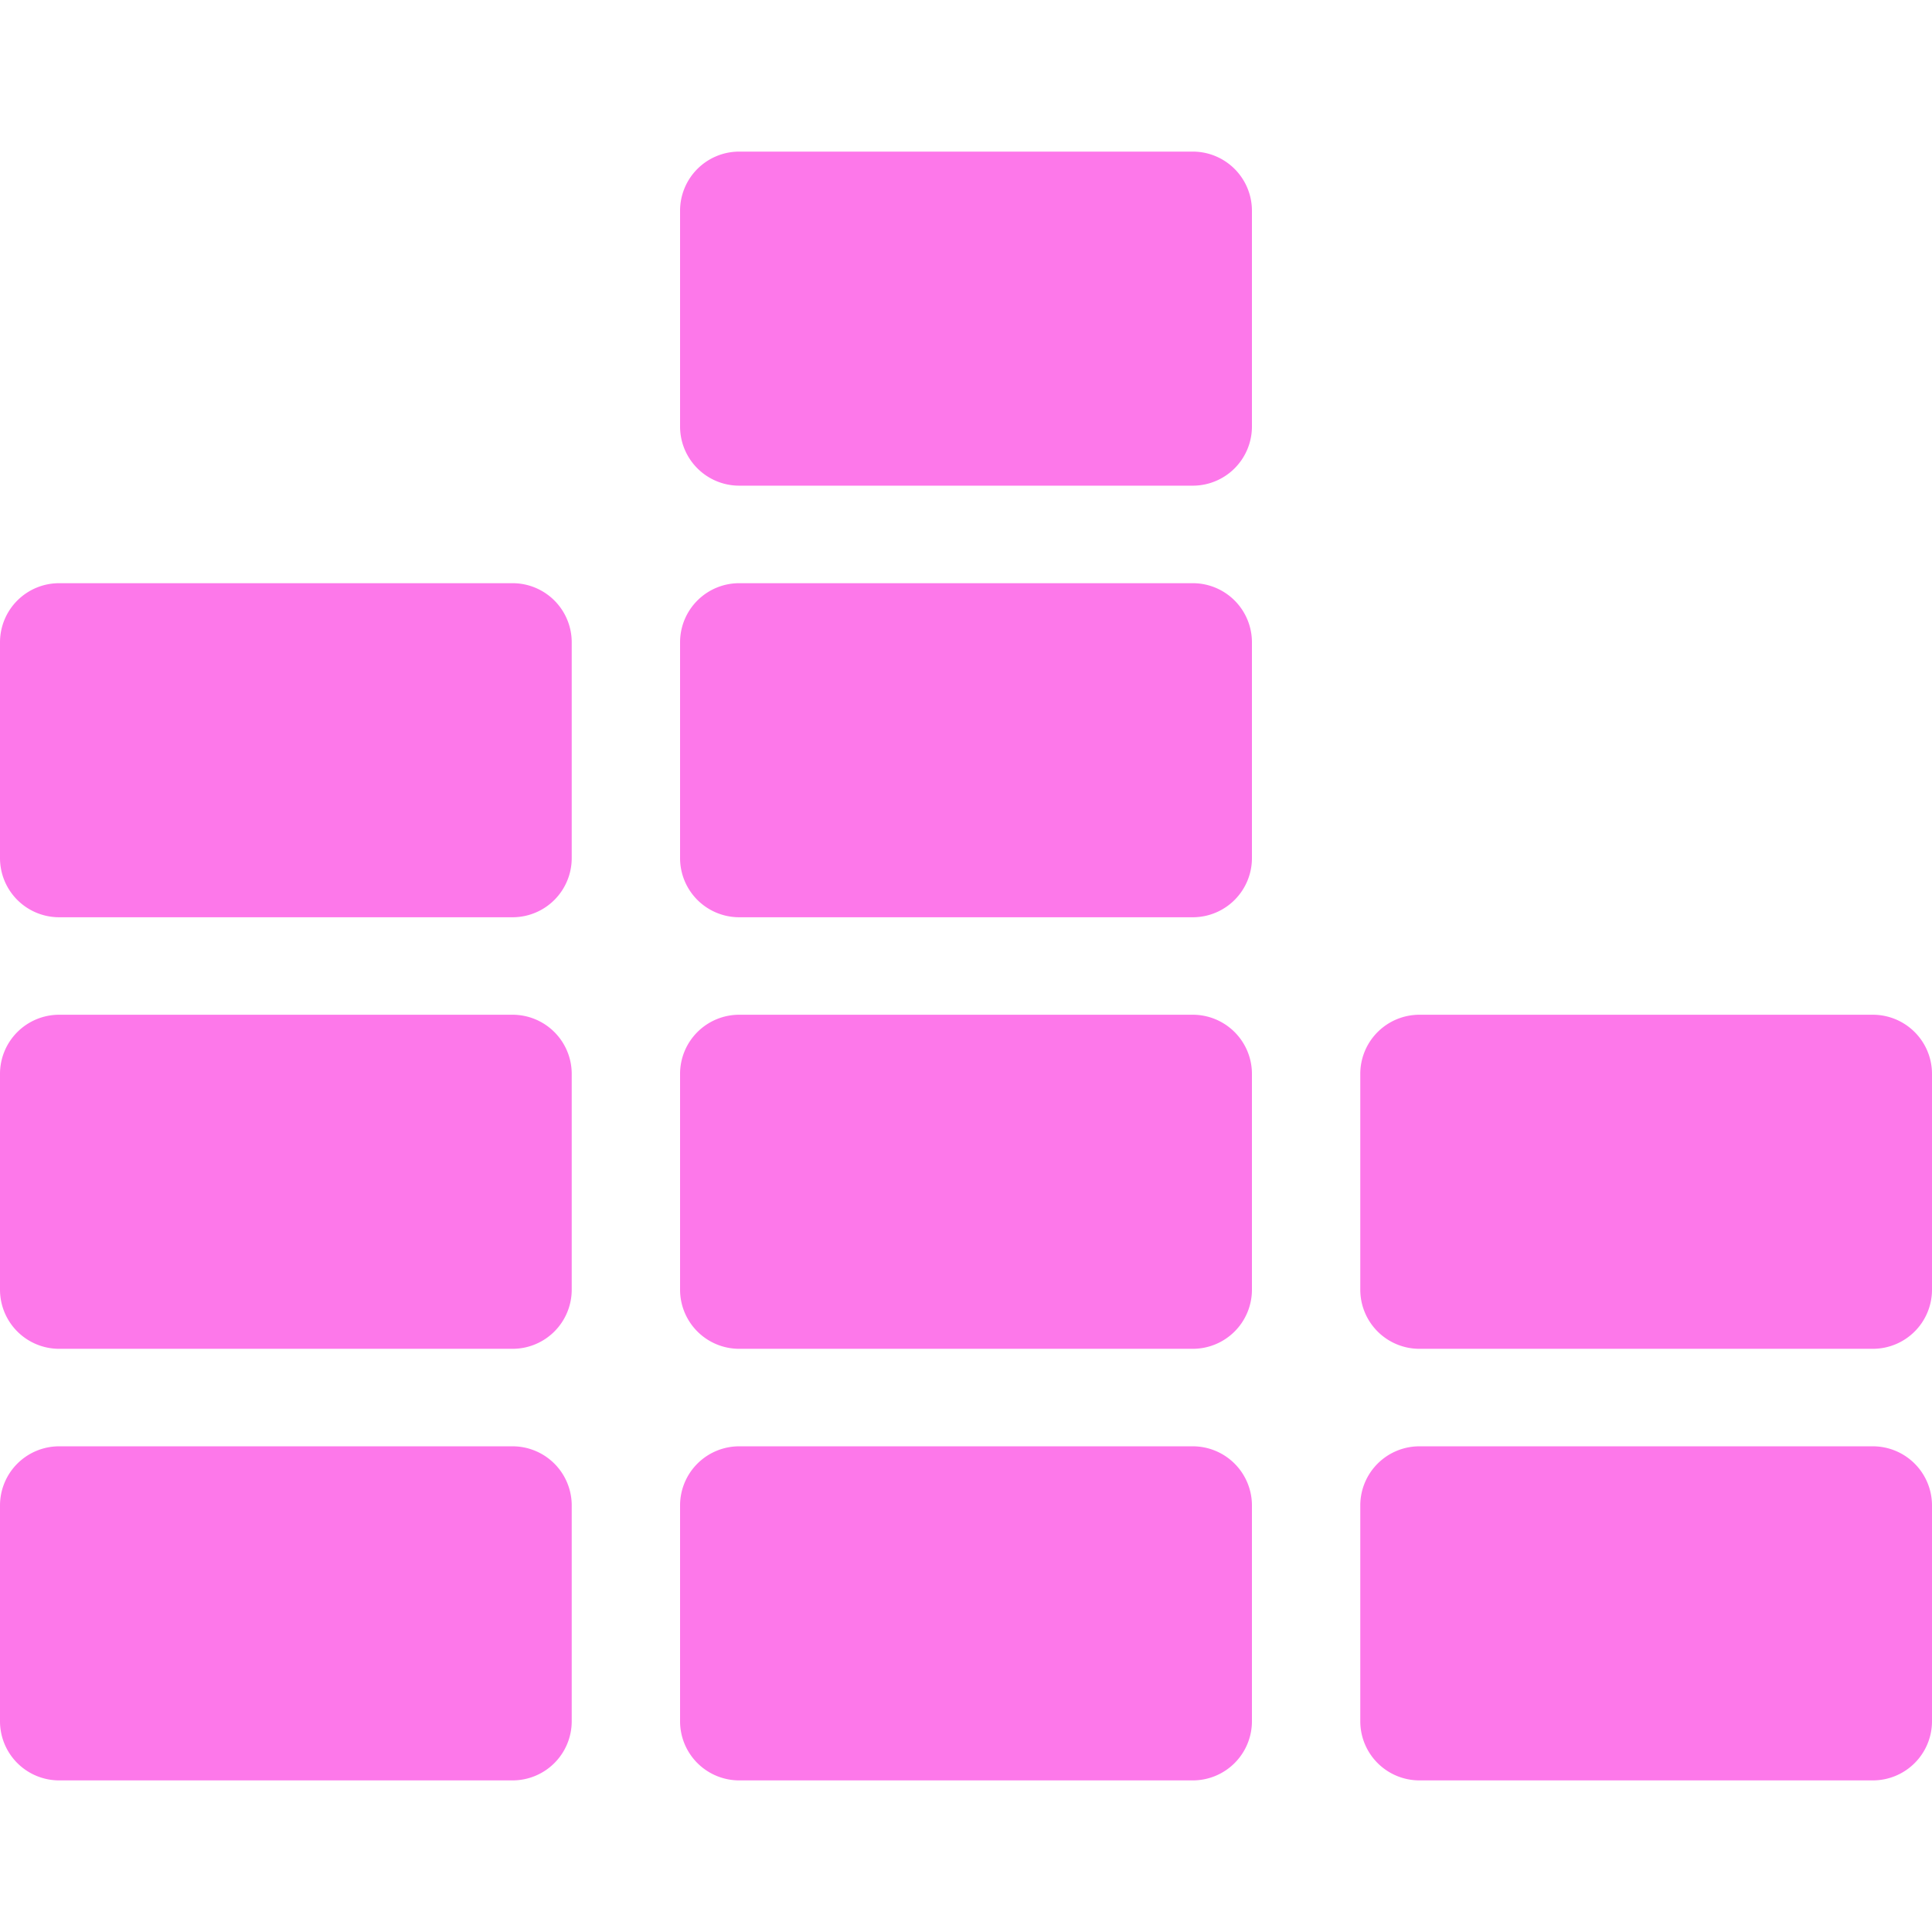 <svg xmlns="http://www.w3.org/2000/svg" xmlns:xlink="http://www.w3.org/1999/xlink" width="100" height="100" viewBox="0 0 100 100">
  <defs>
    <clipPath id="clip-path">
      <rect id="Rectangle_1" data-name="Rectangle 1" width="100" height="100" fill="#fd78ea"/>
    </clipPath>
    <clipPath id="clip-soundtrack">
      <rect width="100" height="100"/>
    </clipPath>
  </defs>
  <g id="soundtrack" clip-path="url(#clip-soundtrack)">
    <g id="Mask_Group_12" data-name="Mask Group 12" clip-path="url(#clip-path)">
      <g id="volume-adjustment" transform="translate(0 0)">
        <g id="Group_10" data-name="Group 10">
          <g id="Group_9" data-name="Group 9">
            <path id="Path_43" data-name="Path 43" d="M26.531,74.861H3.061A3.062,3.062,0,0,0,0,77.923V89.092a3.062,3.062,0,0,0,3.061,3.061H26.531a3.062,3.062,0,0,0,3.061-3.061V77.923A3.062,3.062,0,0,0,26.531,74.861Z" fill="#fd78ea"/>
          </g>
        </g>
        <g id="Group_12" data-name="Group 12">
          <g id="Group_11" data-name="Group 11">
            <path id="Path_44" data-name="Path 44" d="M26.531,52.523H3.061A3.062,3.062,0,0,0,0,55.584V66.753a3.061,3.061,0,0,0,3.061,3.061H26.531a3.061,3.061,0,0,0,3.061-3.061V55.584A3.062,3.062,0,0,0,26.531,52.523Z" fill="#fd78ea"/>
          </g>
        </g>
        <g id="Group_14" data-name="Group 14">
          <g id="Group_13" data-name="Group 13">
            <path id="Path_45" data-name="Path 45" d="M26.531,30.186H3.061A3.061,3.061,0,0,0,0,33.247V44.416a3.062,3.062,0,0,0,3.061,3.061H26.531a3.062,3.062,0,0,0,3.061-3.061V33.247A3.061,3.061,0,0,0,26.531,30.186Z" fill="#fd78ea"/>
          </g>
        </g>
        <g id="Group_16" data-name="Group 16">
          <g id="Group_15" data-name="Group 15">
            <path id="Path_46" data-name="Path 46" d="M61.735,74.861H38.265A3.062,3.062,0,0,0,35.2,77.922V89.092a3.062,3.062,0,0,0,3.061,3.061H61.735A3.062,3.062,0,0,0,64.8,89.092V77.922A3.062,3.062,0,0,0,61.735,74.861Z" fill="#fd78ea"/>
          </g>
        </g>
        <g id="Group_18" data-name="Group 18">
          <g id="Group_17" data-name="Group 17">
            <path id="Path_47" data-name="Path 47" d="M61.735,52.523H38.265A3.062,3.062,0,0,0,35.2,55.584V66.753a3.061,3.061,0,0,0,3.061,3.061H61.735A3.061,3.061,0,0,0,64.8,66.753V55.584A3.062,3.062,0,0,0,61.735,52.523Z" fill="#fd78ea"/>
          </g>
        </g>
        <g id="Group_20" data-name="Group 20">
          <g id="Group_19" data-name="Group 19">
            <path id="Path_48" data-name="Path 48" d="M61.735,30.186H38.265A3.061,3.061,0,0,0,35.2,33.247V44.416a3.062,3.062,0,0,0,3.061,3.061H61.735A3.062,3.062,0,0,0,64.8,44.416V33.247A3.061,3.061,0,0,0,61.735,30.186Z" fill="#fd78ea"/>
          </g>
        </g>
        <g id="Group_22" data-name="Group 22">
          <g id="Group_21" data-name="Group 21">
            <path id="Path_49" data-name="Path 49" d="M61.735,7.847H38.265A3.062,3.062,0,0,0,35.2,10.908V22.077a3.062,3.062,0,0,0,3.061,3.061H61.735A3.062,3.062,0,0,0,64.8,22.077V10.908A3.062,3.062,0,0,0,61.735,7.847Z" fill="#fd78ea"/>
          </g>
        </g>
        <g id="Group_24" data-name="Group 24">
          <g id="Group_23" data-name="Group 23">
            <path id="Path_50" data-name="Path 50" d="M96.939,74.861H73.469a3.062,3.062,0,0,0-3.061,3.061V89.092a3.062,3.062,0,0,0,3.061,3.061H96.939A3.062,3.062,0,0,0,100,89.092V77.922A3.062,3.062,0,0,0,96.939,74.861Z" fill="#fd78ea"/>
          </g>
        </g>
        <g id="Group_26" data-name="Group 26">
          <g id="Group_25" data-name="Group 25">
            <path id="Path_51" data-name="Path 51" d="M96.939,52.523H73.469a3.062,3.062,0,0,0-3.061,3.061V66.753a3.061,3.061,0,0,0,3.061,3.061H96.939A3.061,3.061,0,0,0,100,66.753V55.584A3.062,3.062,0,0,0,96.939,52.523Z" fill="#fd78ea"/>
          </g>
        </g>
      </g>
    </g>
  </g>
</svg>
